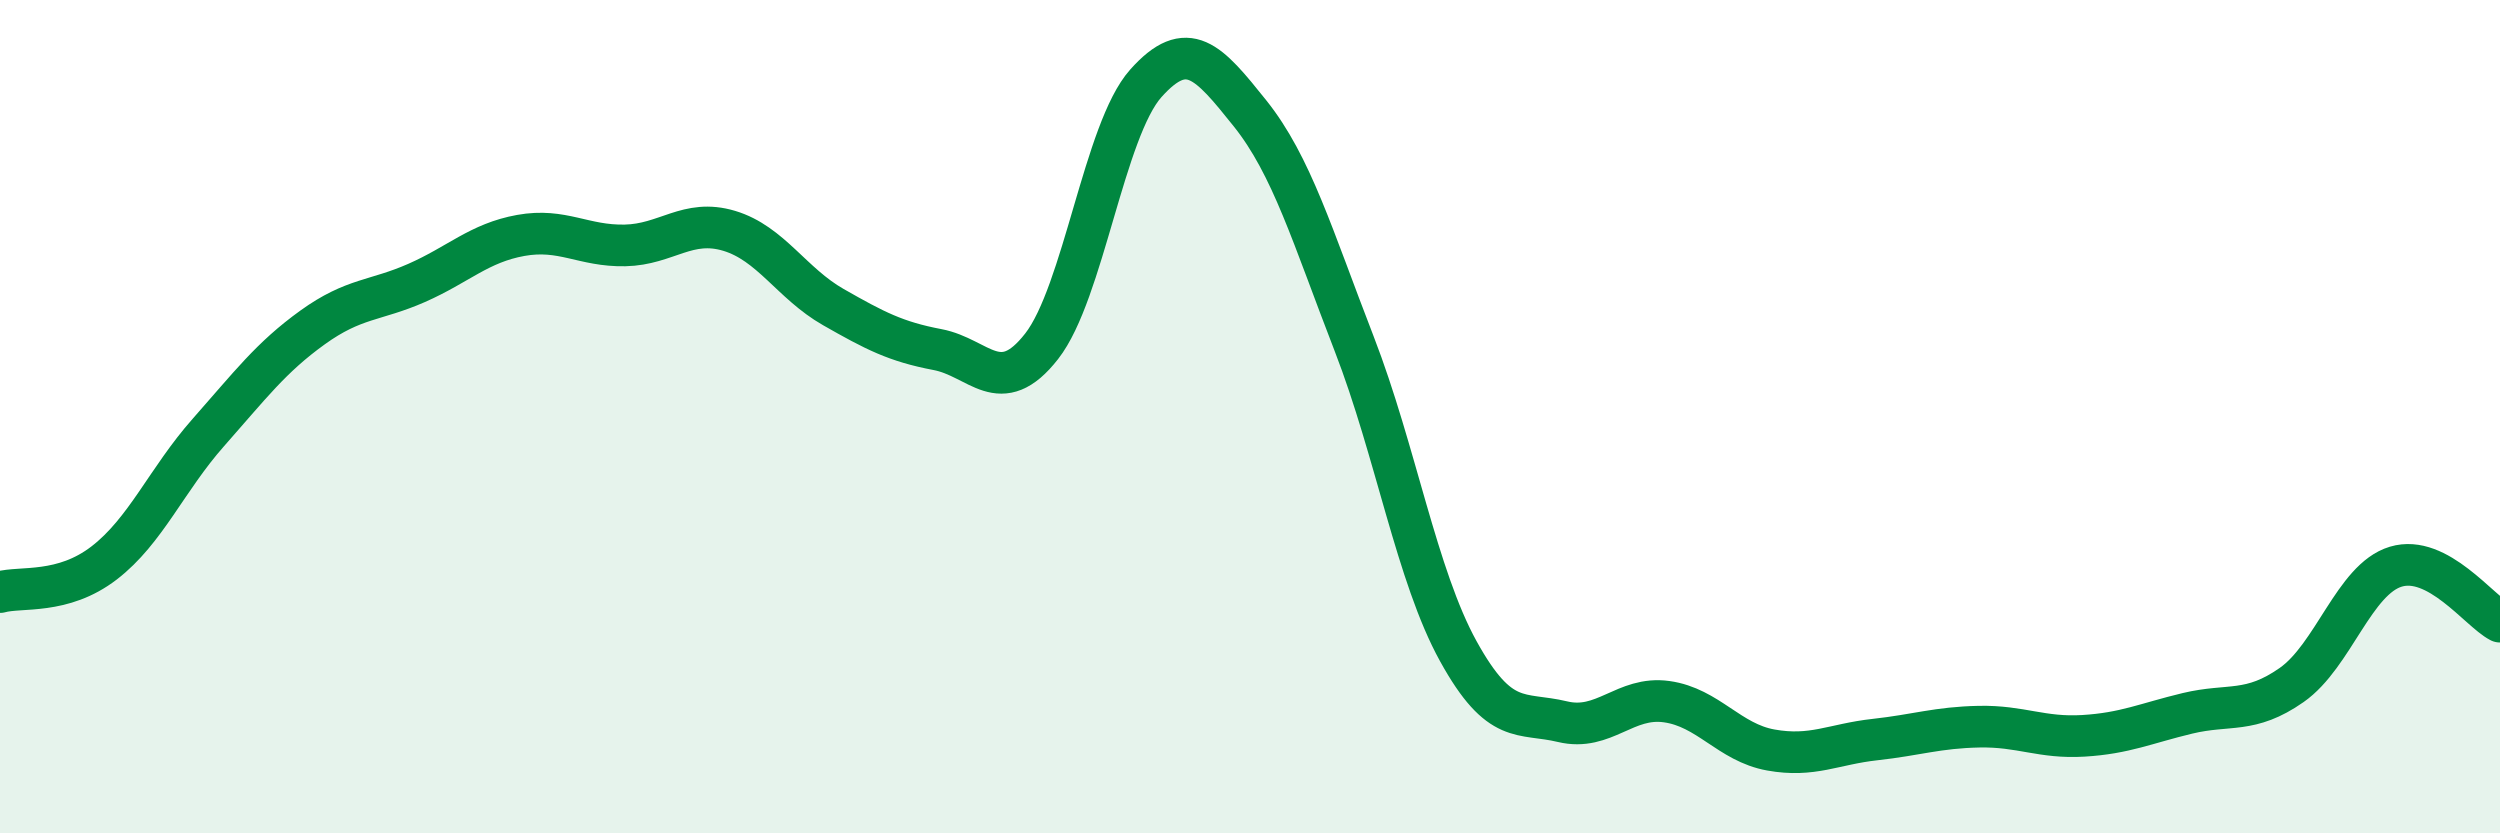 
    <svg width="60" height="20" viewBox="0 0 60 20" xmlns="http://www.w3.org/2000/svg">
      <path
        d="M 0,14.21 C 0.5,14.07 1.5,14.28 2.5,13.51 C 3.5,12.74 4,11.51 5,10.38 C 6,9.25 6.5,8.58 7.5,7.86 C 8.5,7.14 9,7.23 10,6.79 C 11,6.35 11.5,5.83 12.5,5.65 C 13.5,5.47 14,5.91 15,5.89 C 16,5.87 16.5,5.24 17.5,5.54 C 18.5,5.84 19,6.8 20,7.37 C 21,7.94 21.5,8.2 22.5,8.39 C 23.5,8.58 24,9.59 25,8.31 C 26,7.03 26.5,3.12 27.5,2 C 28.5,0.88 29,1.47 30,2.72 C 31,3.97 31.5,5.67 32.5,8.25 C 33.5,10.83 34,13.82 35,15.63 C 36,17.44 36.5,17.08 37.5,17.32 C 38.5,17.56 39,16.7 40,16.84 C 41,16.98 41.5,17.82 42.5,18 C 43.5,18.18 44,17.86 45,17.75 C 46,17.64 46.5,17.46 47.5,17.44 C 48.5,17.42 49,17.72 50,17.66 C 51,17.6 51.5,17.36 52.5,17.12 C 53.5,16.88 54,17.14 55,16.44 C 56,15.74 56.5,13.9 57.5,13.6 C 58.5,13.3 59.5,14.66 60,14.92L60 20L0 20Z"
        fill="#008740"
        opacity="0.1"
        stroke-linecap="round"
        stroke-linejoin="round"
      />
      <path
        d="M 0,14.21 C 0.5,14.07 1.5,14.28 2.5,13.51 C 3.5,12.74 4,11.51 5,10.38 C 6,9.25 6.5,8.58 7.5,7.86 C 8.5,7.14 9,7.23 10,6.79 C 11,6.35 11.5,5.83 12.5,5.65 C 13.5,5.47 14,5.91 15,5.89 C 16,5.87 16.5,5.24 17.5,5.54 C 18.5,5.84 19,6.8 20,7.37 C 21,7.94 21.5,8.2 22.5,8.39 C 23.5,8.58 24,9.59 25,8.31 C 26,7.03 26.5,3.12 27.5,2 C 28.5,0.88 29,1.47 30,2.72 C 31,3.97 31.5,5.67 32.5,8.25 C 33.5,10.83 34,13.82 35,15.63 C 36,17.44 36.5,17.08 37.5,17.32 C 38.5,17.56 39,16.7 40,16.84 C 41,16.98 41.5,17.82 42.5,18 C 43.5,18.18 44,17.86 45,17.75 C 46,17.64 46.5,17.46 47.5,17.44 C 48.5,17.42 49,17.72 50,17.66 C 51,17.6 51.5,17.36 52.5,17.12 C 53.5,16.88 54,17.14 55,16.44 C 56,15.74 56.5,13.9 57.5,13.6 C 58.5,13.3 59.5,14.66 60,14.92"
        stroke="#008740"
        stroke-width="1"
        fill="none"
        stroke-linecap="round"
        stroke-linejoin="round"
      />
    </svg>
  